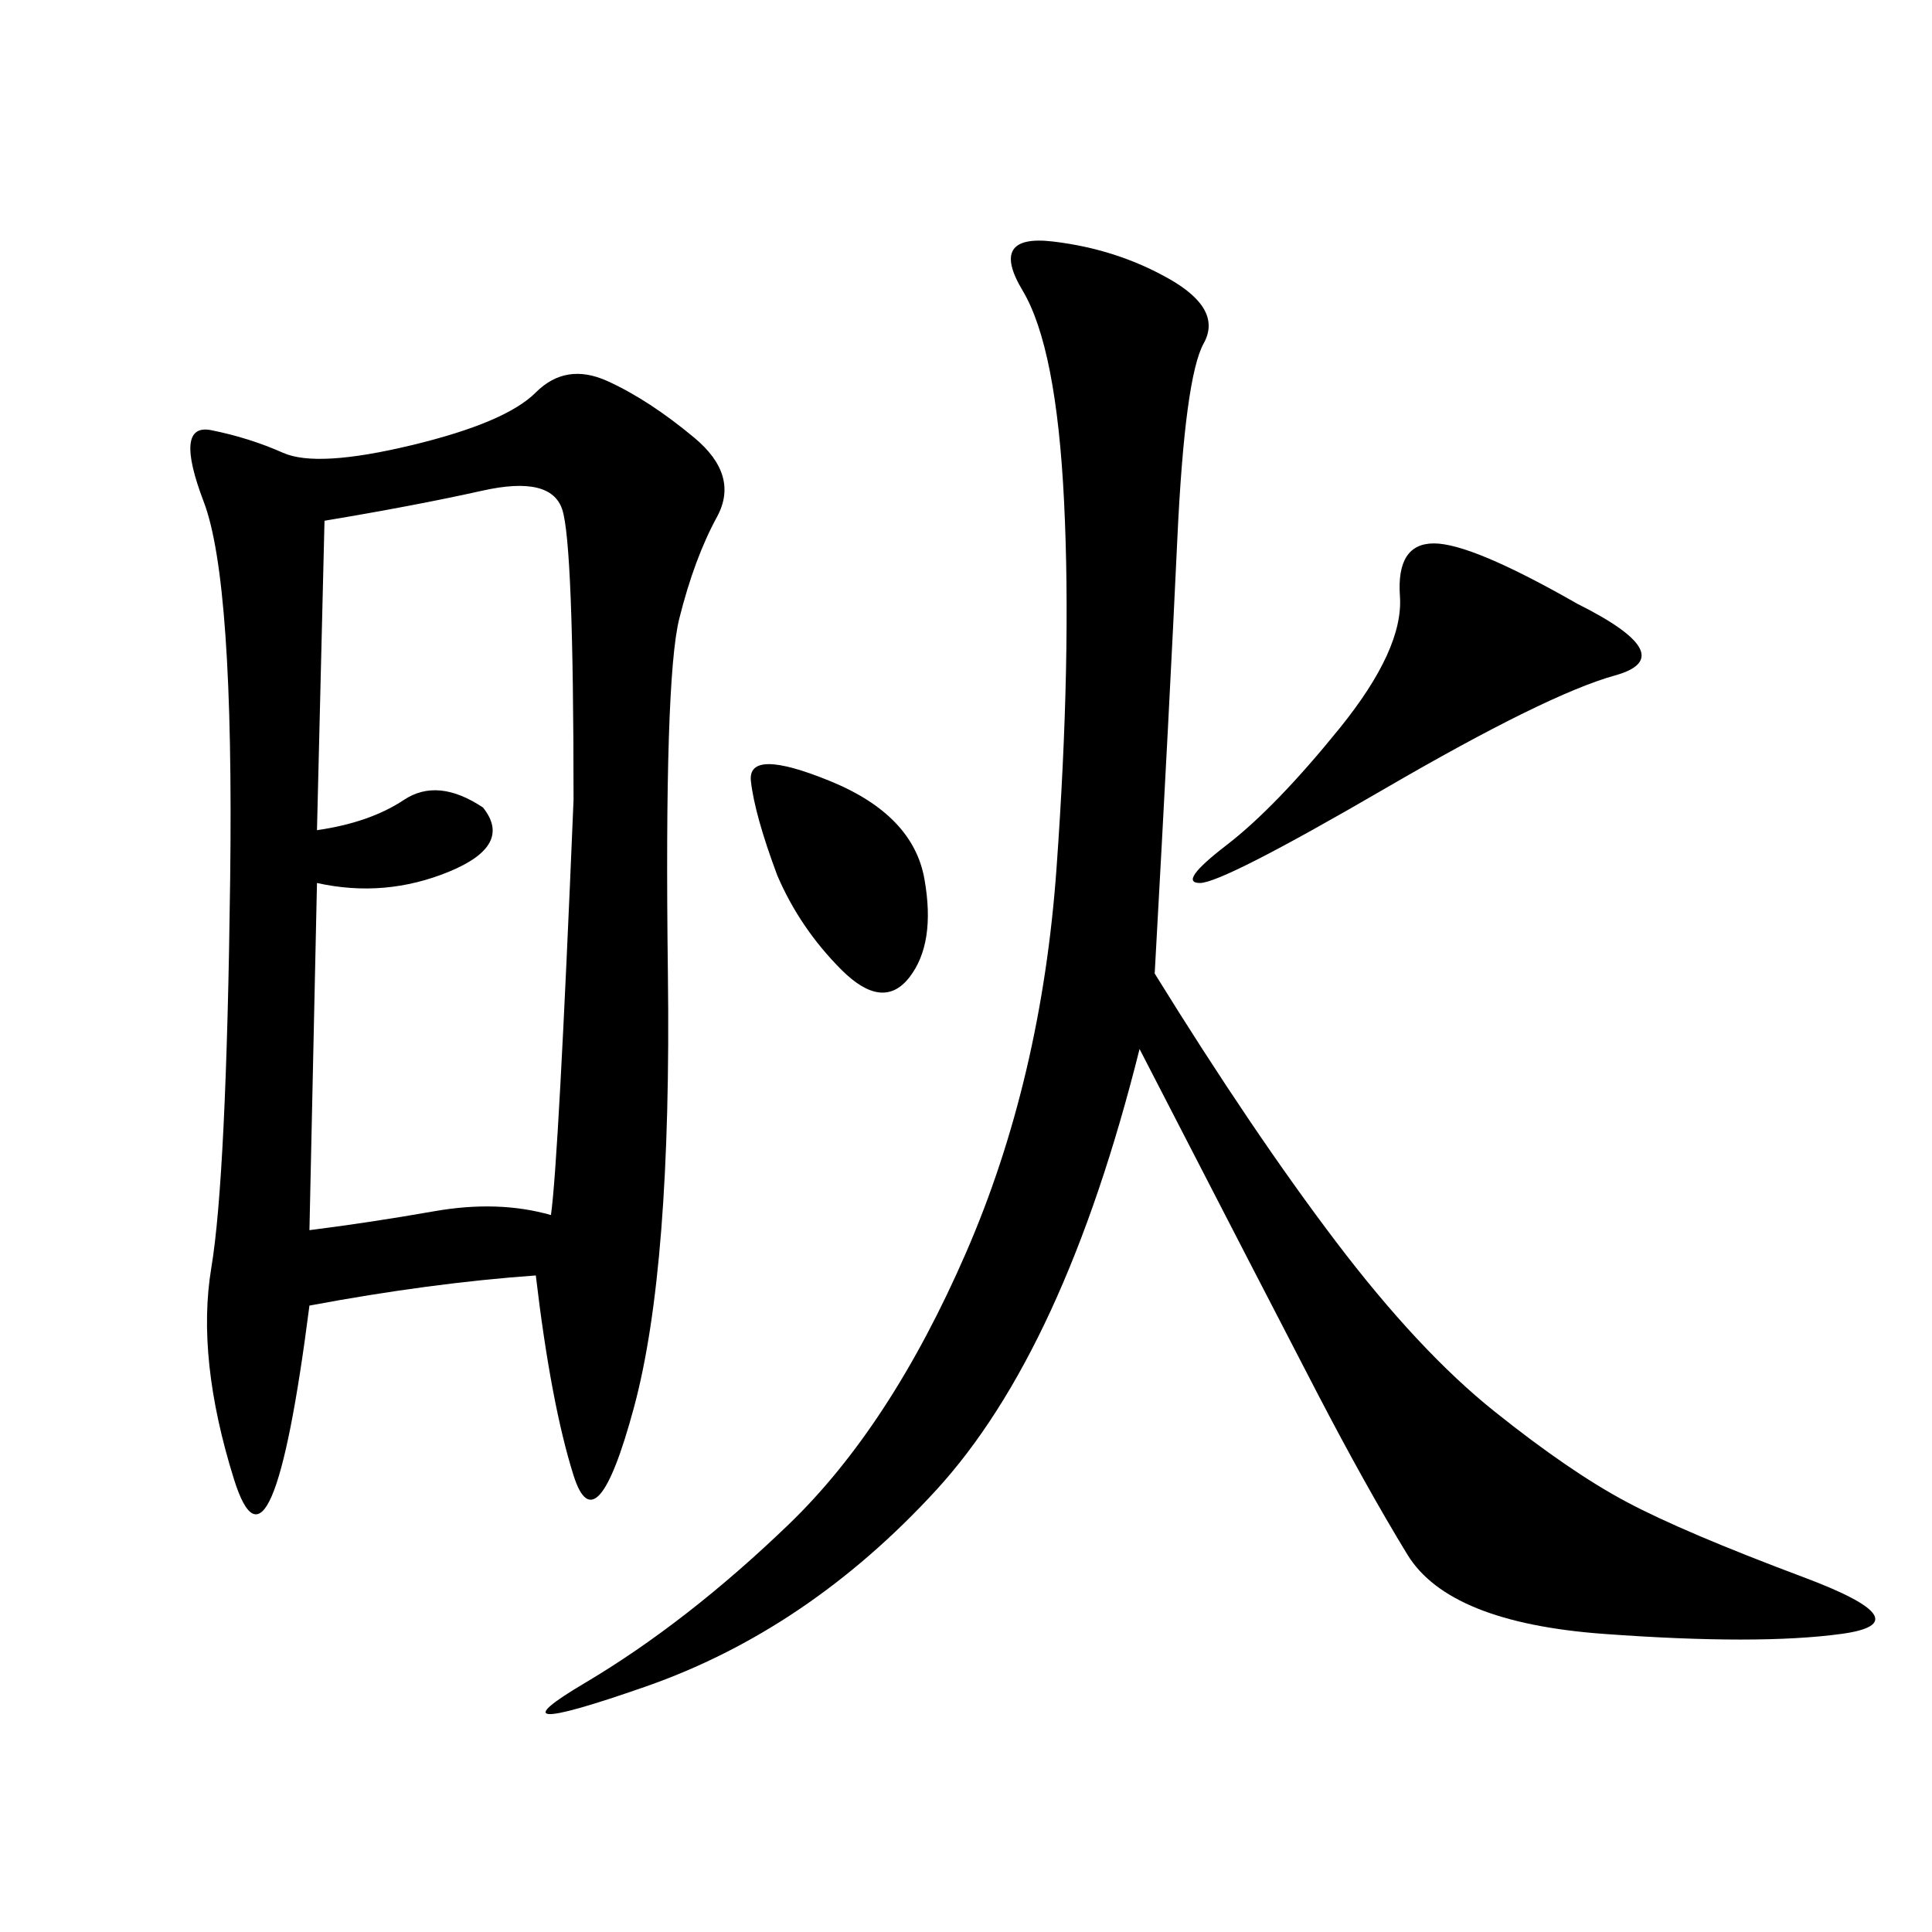 <svg xmlns="http://www.w3.org/2000/svg" xmlns:xlink="http://www.w3.org/1999/xlink" width="300" height="300"><path d="M83.20 198.05Q66.80 199.22 48.05 202.73L48.05 202.73Q42.19 248.44 36.33 229.69Q30.47 210.94 32.81 196.88Q35.16 182.81 35.74 136.52Q36.33 90.23 31.64 77.93Q26.95 65.63 32.81 66.80Q38.67 67.97 43.95 70.31Q49.22 72.66 63.87 69.14Q78.52 65.63 83.20 60.94Q87.89 56.25 94.34 59.18Q100.78 62.11 107.81 67.97Q114.84 73.83 111.33 80.27Q107.81 86.72 105.47 96.09Q103.13 105.47 103.71 151.17Q104.30 196.88 98.44 218.55Q92.58 240.23 89.06 229.10Q85.55 217.97 83.20 198.05L83.20 198.05ZM179.30 151.17Q194.53 175.78 207.42 192.77Q220.31 209.77 232.03 219.14Q243.75 228.52 252.54 233.20Q261.33 237.89 280.08 244.92Q298.83 251.95 285.94 253.71Q273.05 255.47 249.02 253.71Q225 251.95 218.55 241.41Q212.11 230.86 204.49 216.21Q196.88 201.56 176.95 162.89L176.95 162.89Q165.23 209.77 145.31 231.45Q125.39 253.13 100.20 261.91Q75 270.70 90.82 261.33Q106.64 251.95 122.46 236.72Q138.28 221.48 150 194.53Q161.72 167.58 164.06 134.77Q166.41 101.95 165.23 77.93Q164.06 53.91 158.79 45.12Q153.52 36.33 163.48 37.50Q173.44 38.67 181.64 43.36Q189.84 48.05 186.91 53.32Q183.98 58.59 182.81 83.79Q181.64 108.98 179.30 151.17L179.30 151.17ZM75 125.39Q79.69 131.25 69.73 135.35Q59.77 139.45 49.22 137.11L49.22 137.11L48.05 191.02Q57.42 189.84 67.38 188.09Q77.34 186.33 85.55 188.67L85.55 188.67Q86.72 180.47 89.06 124.22L89.06 124.22Q89.06 84.38 87.30 79.10Q85.55 73.83 75 76.17Q64.45 78.52 50.39 80.86L50.39 80.86L49.22 128.91Q57.42 127.73 62.70 124.22Q67.97 120.70 75 125.39L75 125.39ZM244.92 93.75Q261.33 101.95 250.78 104.88Q240.23 107.81 215.04 122.46Q189.84 137.11 186.33 137.11L186.33 137.11Q182.81 137.11 190.43 131.25Q198.05 125.39 208.01 113.09Q217.97 100.78 217.38 92.58Q216.80 84.38 222.66 84.38L222.66 84.38Q228.52 84.38 244.92 93.75L244.92 93.75ZM120.70 135.94Q117.19 126.56 116.60 121.29Q116.02 116.02 128.91 121.29Q141.80 126.56 143.55 136.52Q145.31 146.48 141.21 151.76Q137.11 157.03 130.66 150.59Q124.22 144.14 120.70 135.94L120.70 135.94Z"/></svg>